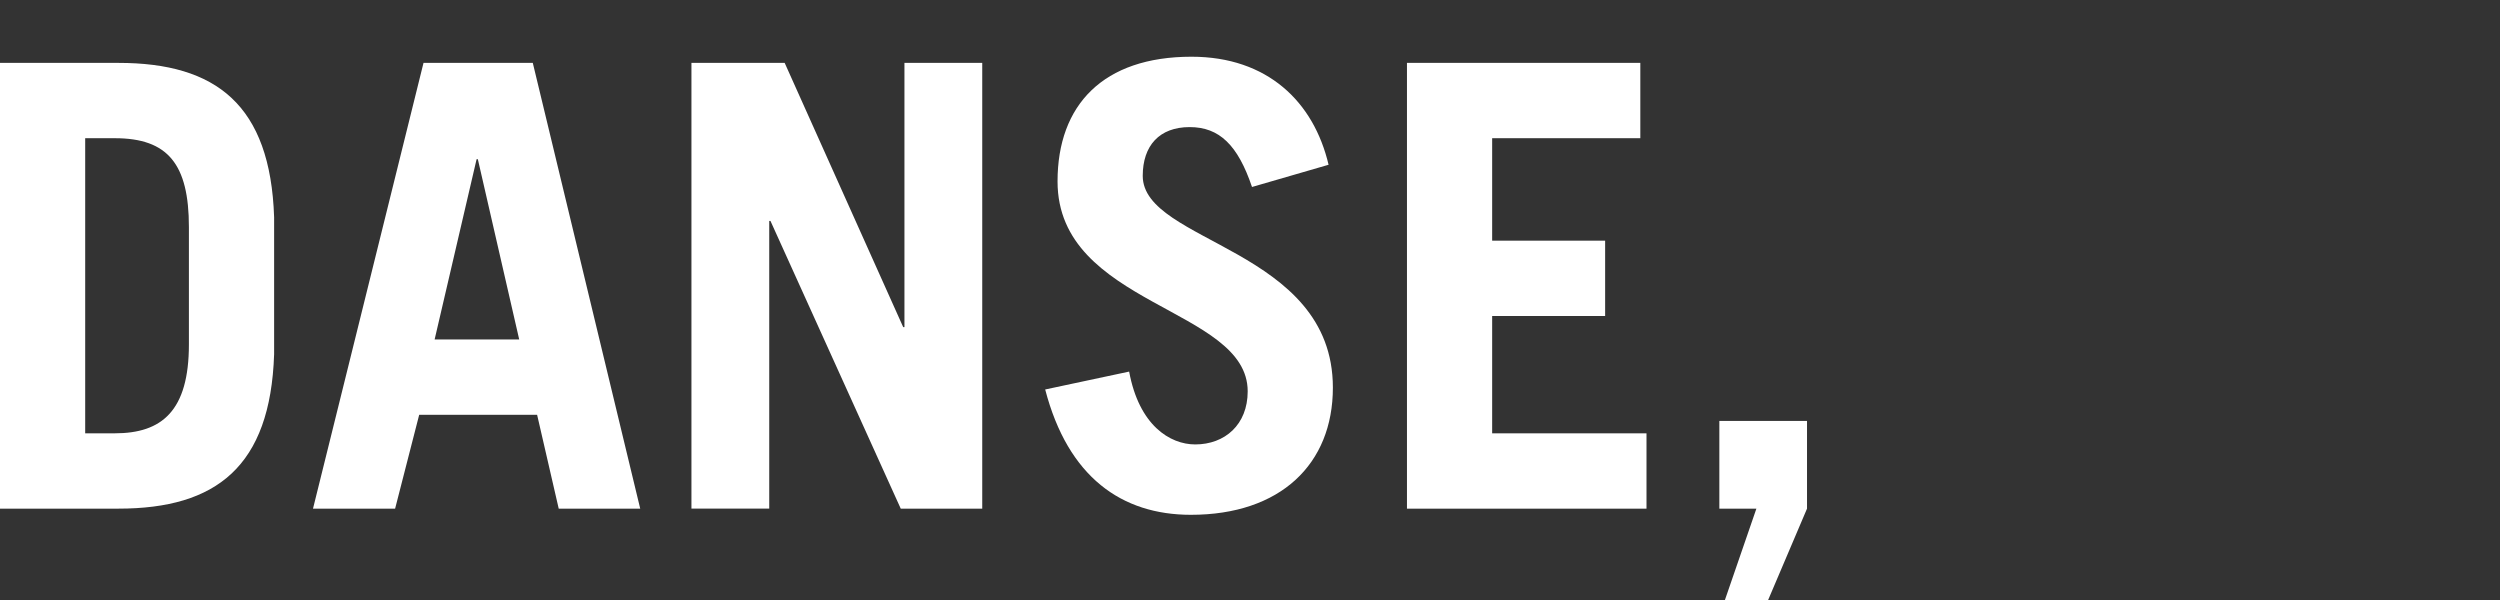 <?xml version="1.0" encoding="UTF-8"?> <svg xmlns="http://www.w3.org/2000/svg" xmlns:xlink="http://www.w3.org/1999/xlink" version="1.1" id="Calque_1" x="0px" y="0px" width="708.66px" height="170.08px" viewBox="0 0 708.66 170.08" xml:space="preserve"><rect x="0" y="0" width="708.66" height="170.08" fill="#333333" stroke="none"/> <path fill="#FFFFFF" d="M0,17.828h33.601c27.65,0,43.051,11.9,44.102,43.75v38.851c-1.051,31.851-16.451,43.751-44.102,43.751H0 V17.828z M24.149,122.828h8.4c13.3,0,21-6.3,21-25.199v-33.25c0-17.851-5.95-25.201-21-25.201h-8.4V122.828z"></path> <path fill="#FFFFFF" d="M88.724,144.18L120.05,17.828h30.976l30.451,126.352h-23.101l-6.125-26.602h-33.427L112,144.18H88.724z M123.199,96.229h23.977L135.45,45.127h-0.35L123.199,96.229z"></path> <path fill="#FFFFFF" d="M196,144.18V17.828h26.426l33.601,74.901h0.351V17.828h22.051V144.18h-23.101L218.4,62.628h-0.35v81.551H196 z"></path> <path fill="#FFFFFF" d="M354.899,53.002c-4.024-11.9-9.274-16.975-17.676-16.975c-8.575,0-13.3,5.25-13.3,13.825 c0,19.075,53.899,20.476,53.899,60.026c0,21.701-14.875,36.051-40.251,36.051c-19.6,0-34.824-10.676-41.301-35.525l23.801-5.074 c2.801,15.225,11.552,20.649,18.727,20.649c8.399,0,14.875-5.601,14.875-15.05c0-23.801-53.9-24.15-53.9-59.501 c0-21.701,12.95-35.351,37.977-35.351c21.524,0,34.649,12.775,38.851,30.625L354.899,53.002z"></path> <path fill="#FFFFFF" d="M398.824,144.18V17.828h66.149v21.35h-42v29.051h32.025v21.35h-32.025v33.25h43.75v21.352H398.824z"></path> <path fill="#FFFFFF" d="M497.874,144.18h-10.5v-24.852h24.851v24.852l-11.024,25.9h-12.25L497.874,144.18z"></path> </svg> 